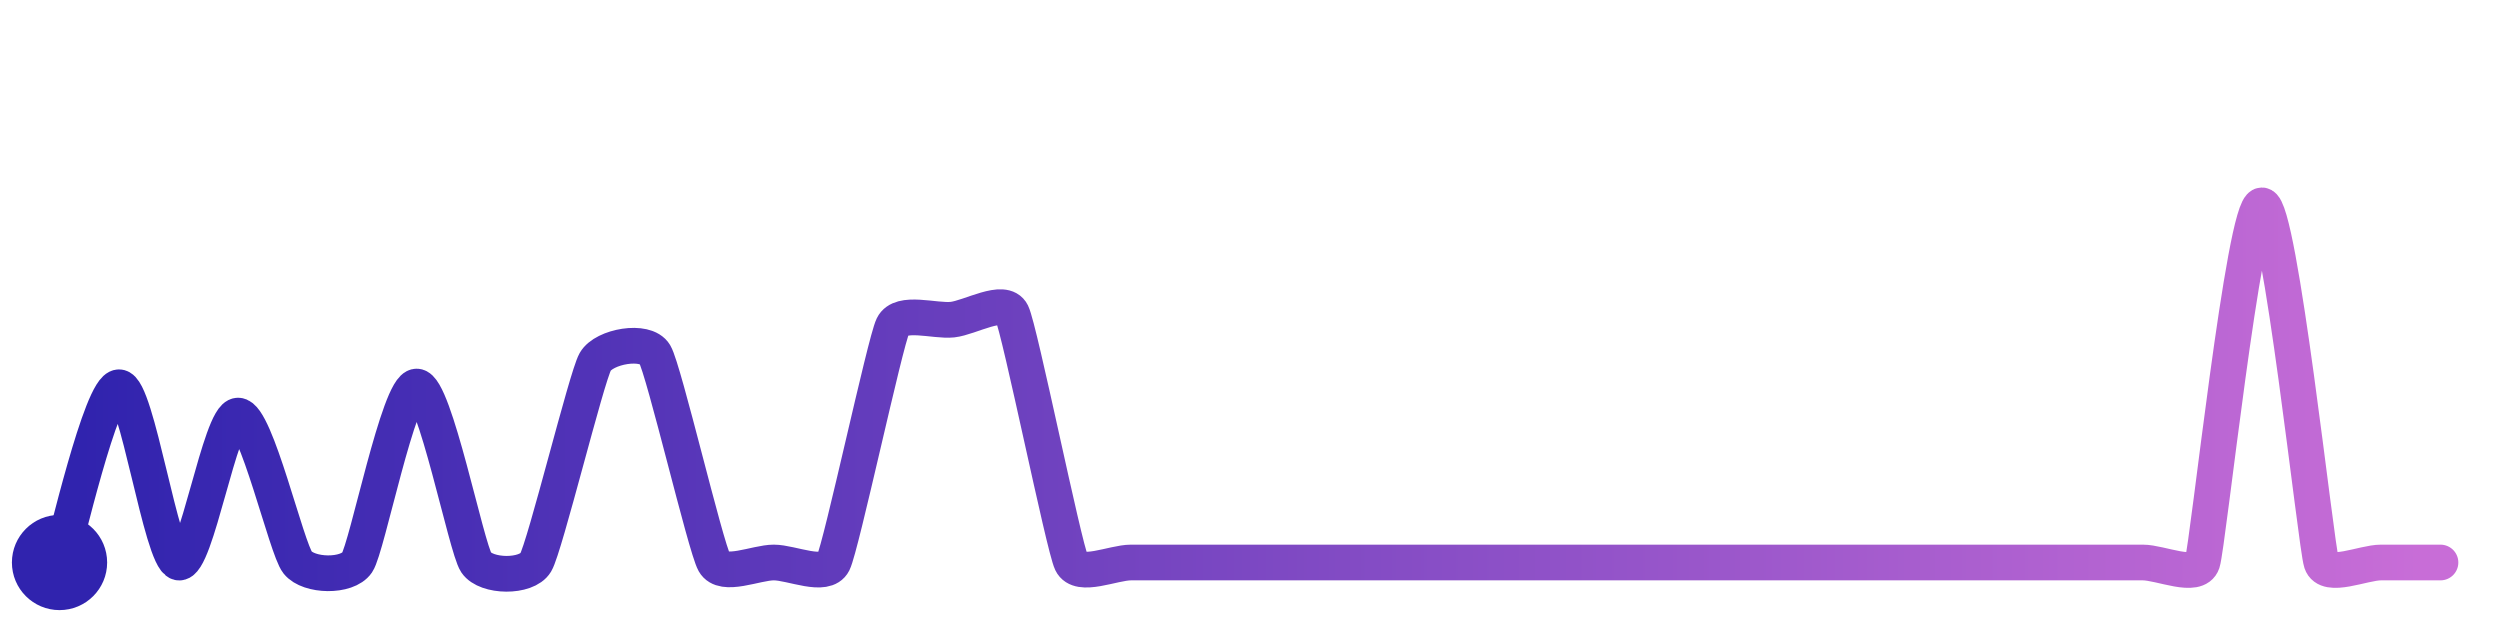 <svg width="200" height="50" viewBox="0 0 210 50" xmlns="http://www.w3.org/2000/svg">
    <!-- 10 stargazers -->
    <!-- created at Mon Nov 03 2025 10:47:37 GMT+0000 (Coordinated Universal Time) -->
    <defs>
        <linearGradient id="stroke" x1="0%" y1="0%" x2="100%" y2="0%">
            <stop stop-color="#3023AE" offset="0%"/>
            <stop stop-color="#C86DD7" offset="100%"/>
        </linearGradient>
    </defs>
    <path stroke="url(#stroke)"
        stroke-width="3"
        stroke-linejoin="round"
        stroke-linecap="round"
        d="M5.00 46 C 5.48 44.58, 8.50 31.28, 10.00 31.28 S 13.54 45.65, 15.00 46.00 S 18.50 33.66, 20.00 33.66 S 24.06 44.83, 25.00 46.00 S 29.16 47.24, 30.00 46.00 S 33.50 31.22, 35.00 31.22 S 39.16 44.76, 40.00 46.00 S 44.23 47.29, 45.00 46.00 S 49.26 30.44, 50.00 29.14 S 54.23 27.21, 55.00 28.50 S 59.26 44.70, 60.00 46.00 S 63.50 46.00, 65.00 46.00 S 69.33 47.34, 70.00 46.00 S 74.34 27.49, 75.00 26.14 S 78.51 25.76, 80.00 25.60 S 84.34 23.72, 85.00 25.06 S 89.35 44.65, 90.00 46.00 S 93.50 46.00, 95.00 46.00 S 98.50 46.00, 100.00 46.00 S 103.50 46.00, 105.00 46.00 S 108.50 46.00, 110.00 46.00 S 113.50 46.00, 115.00 46.00 S 118.50 46.00, 120.00 46.00 S 123.50 46.00, 125.00 46.00 S 128.50 46.00, 130.00 46.00 S 133.50 46.00, 135.00 46.00 S 138.50 46.00, 140.00 46.00 S 143.50 46.00, 145.00 46.00 S 148.50 46.00, 150.00 46.00 S 153.50 46.00, 155.00 46.00 S 158.50 46.00, 160.00 46.00 S 163.50 46.00, 165.00 46.00 S 168.50 46.00, 170.00 46.00 S 173.50 46.00, 175.00 46.00 S 178.50 46.00, 180.00 46.00 S 184.53 47.42, 185.00 46.00 S 188.50 16.00, 190.00 16.00 S 194.53 44.58, 195.00 46.00 S 198.50 46.00, 200.00 46.00 S 203.50 46.00, 205.00 46.00"
        fill="none">
        <animate attributeName="stroke-dashoffset"
            from="372.693" to="0" dur="2.2s"/>
        <animate attributeName="stroke-dasharray"
            from="372.693" to="372.693"/>
    </path>
    <circle r="4" cx="5" cy="46" fill="#3023AE"/>
    <circle r="4" cx="205" cy="46" fill="#C86DD7" opacity="0">
        <animate attributeName="opacity"
            from="0" to="1" dur="0.1s" begin="2.2s" fill="freeze"/>
    </circle>
</svg>